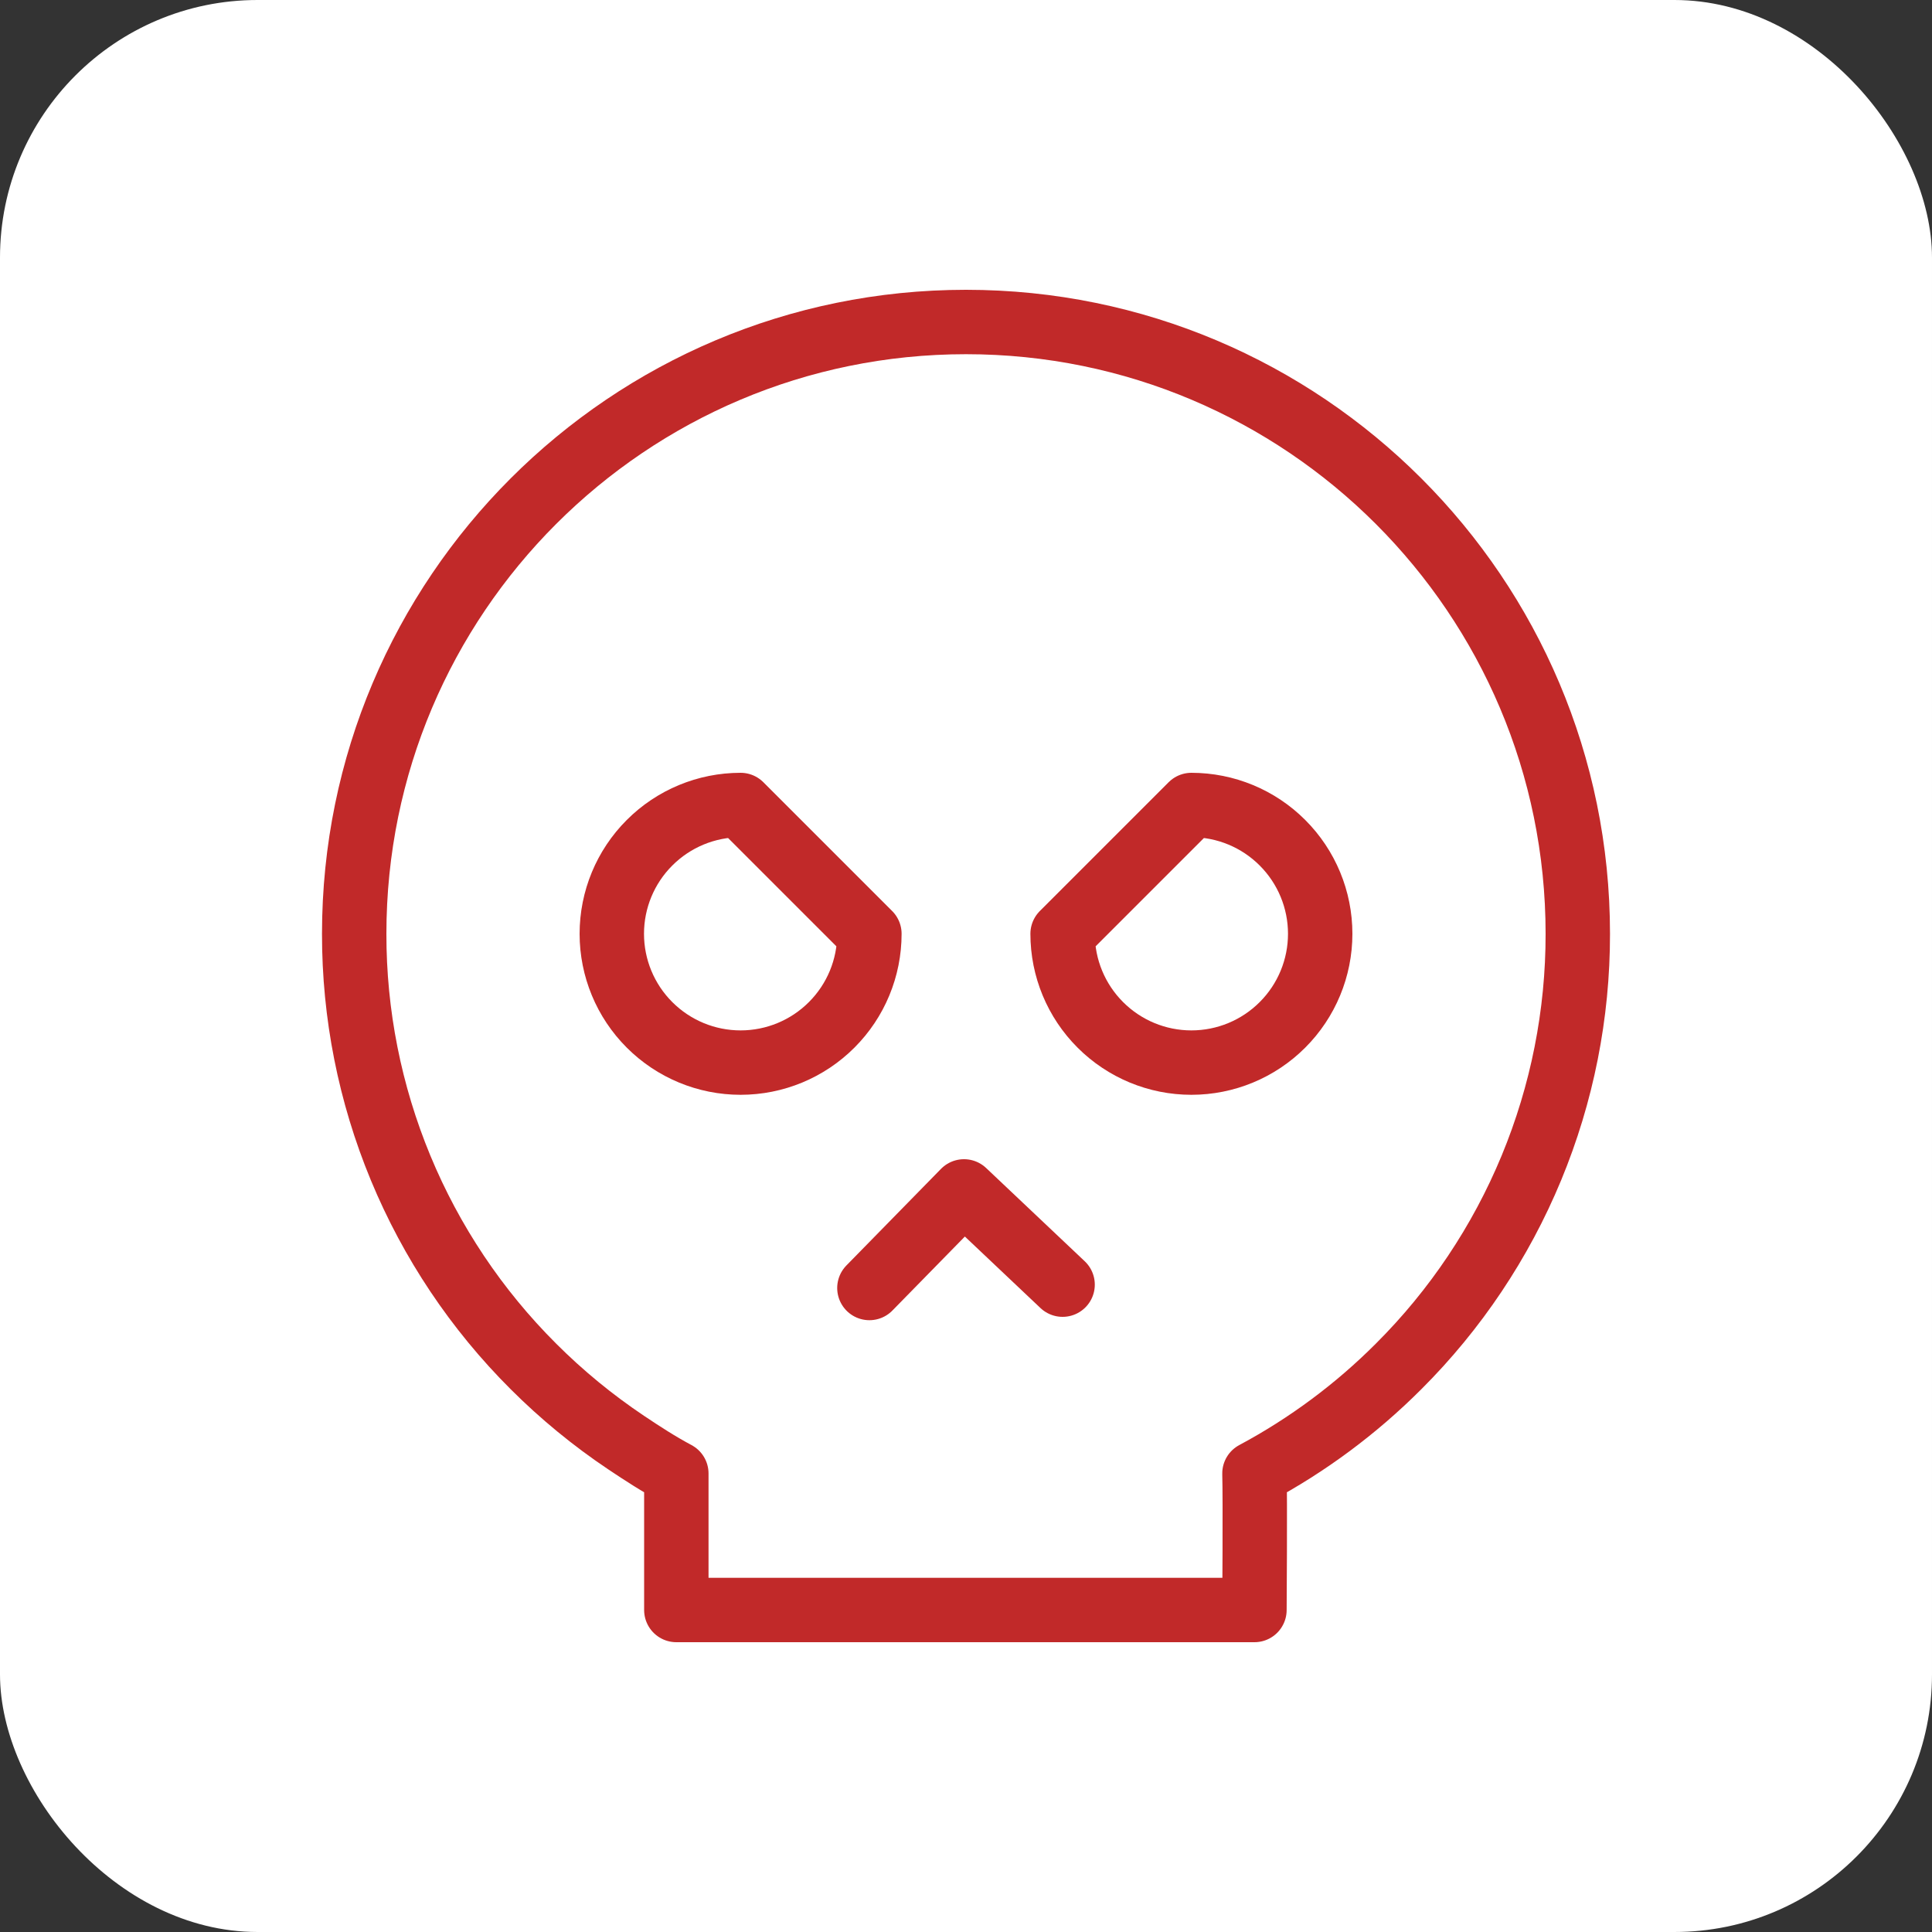 <?xml version="1.0" encoding="UTF-8"?> <svg xmlns="http://www.w3.org/2000/svg" width="60" height="60" viewBox="0 0 60 60" fill="none"><rect x="0" y="0" width="60" height="60" fill="#333333" stroke="none"/> <rect width="60" height="60" rx="8" fill="white"></rect> <path d="M38.958 50C38.958 50 38.982 46.53 38.958 45.76C40.606 44.878 42.114 43.758 43.435 42.435C45.202 40.673 46.603 38.578 47.558 36.273C48.513 33.967 49.003 31.496 49 29C49 18.507 40.493 10 30 10C19.507 10 11 18.507 11 29C10.997 31.496 11.487 33.967 12.442 36.273C13.397 38.578 14.798 40.673 16.565 42.435C17.445 43.315 18.41 44.107 19.444 44.8C19.959 45.145 20.454 45.466 21.004 45.76V50H38.958Z" stroke="#C12929" stroke-width="2" stroke-linejoin="round"></path> <path d="M23 33C24.061 33 25.078 32.579 25.828 31.828C26.579 31.078 27 30.061 27 29L23 25C21.939 25 20.922 25.421 20.172 26.172C19.421 26.922 19 27.939 19 29C19 30.061 19.421 31.078 20.172 31.828C20.922 32.579 21.939 33 23 33ZM37 33C35.939 33 34.922 32.579 34.172 31.828C33.421 31.078 33 30.061 33 29L37 25C38.061 25 39.078 25.421 39.828 26.172C40.579 26.922 41 27.939 41 29C41 30.061 40.579 31.078 39.828 31.828C39.078 32.579 38.061 33 37 33V33Z" stroke="#C12929" stroke-width="2" stroke-linejoin="round"></path> <path d="M27 40L29.938 37L33 39.896" stroke="#C12929" stroke-width="2" stroke-linecap="round" stroke-linejoin="round"></path> </svg> 